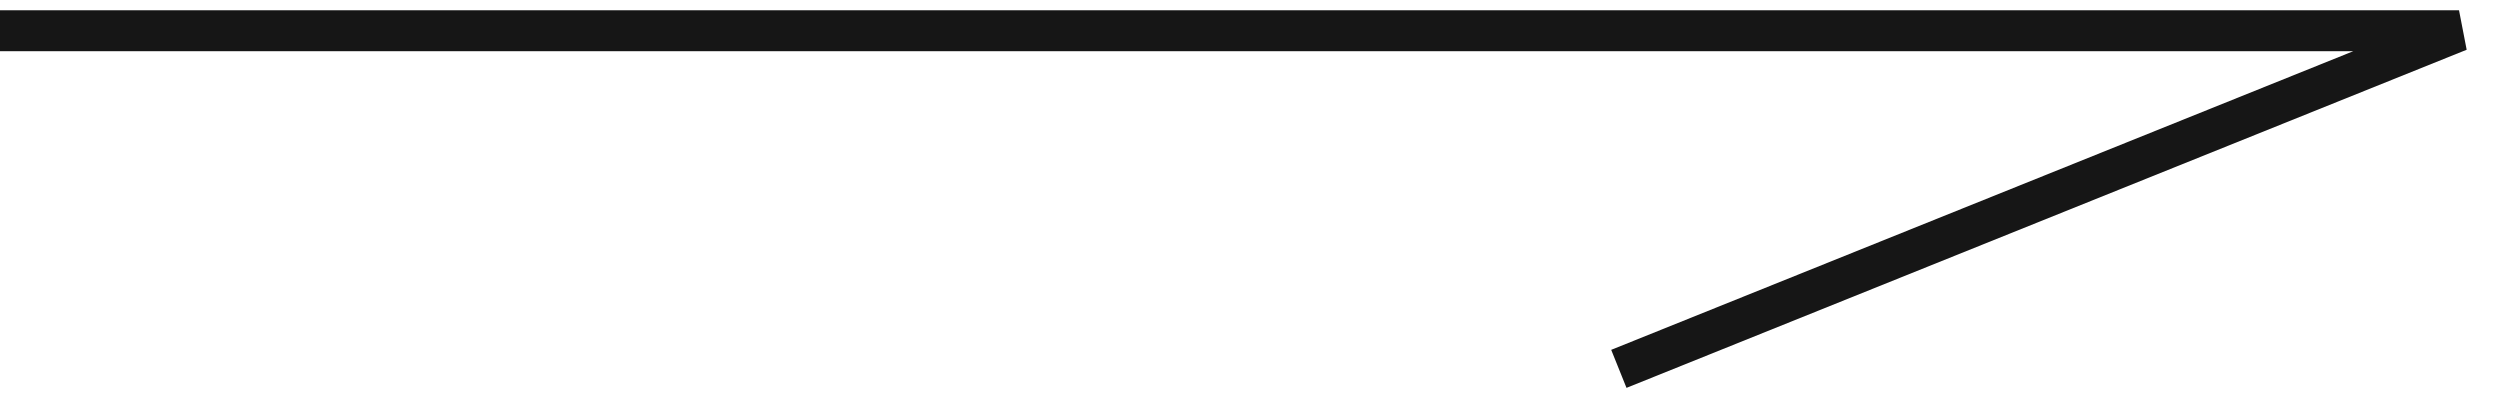 <?xml version="1.0" encoding="UTF-8"?> <svg xmlns="http://www.w3.org/2000/svg" width="61" height="10" viewBox="0 0 61 10" fill="none"> <path d="M-2.38419e-06 0.75H60L39.5 9" stroke="#161616"></path> </svg> 